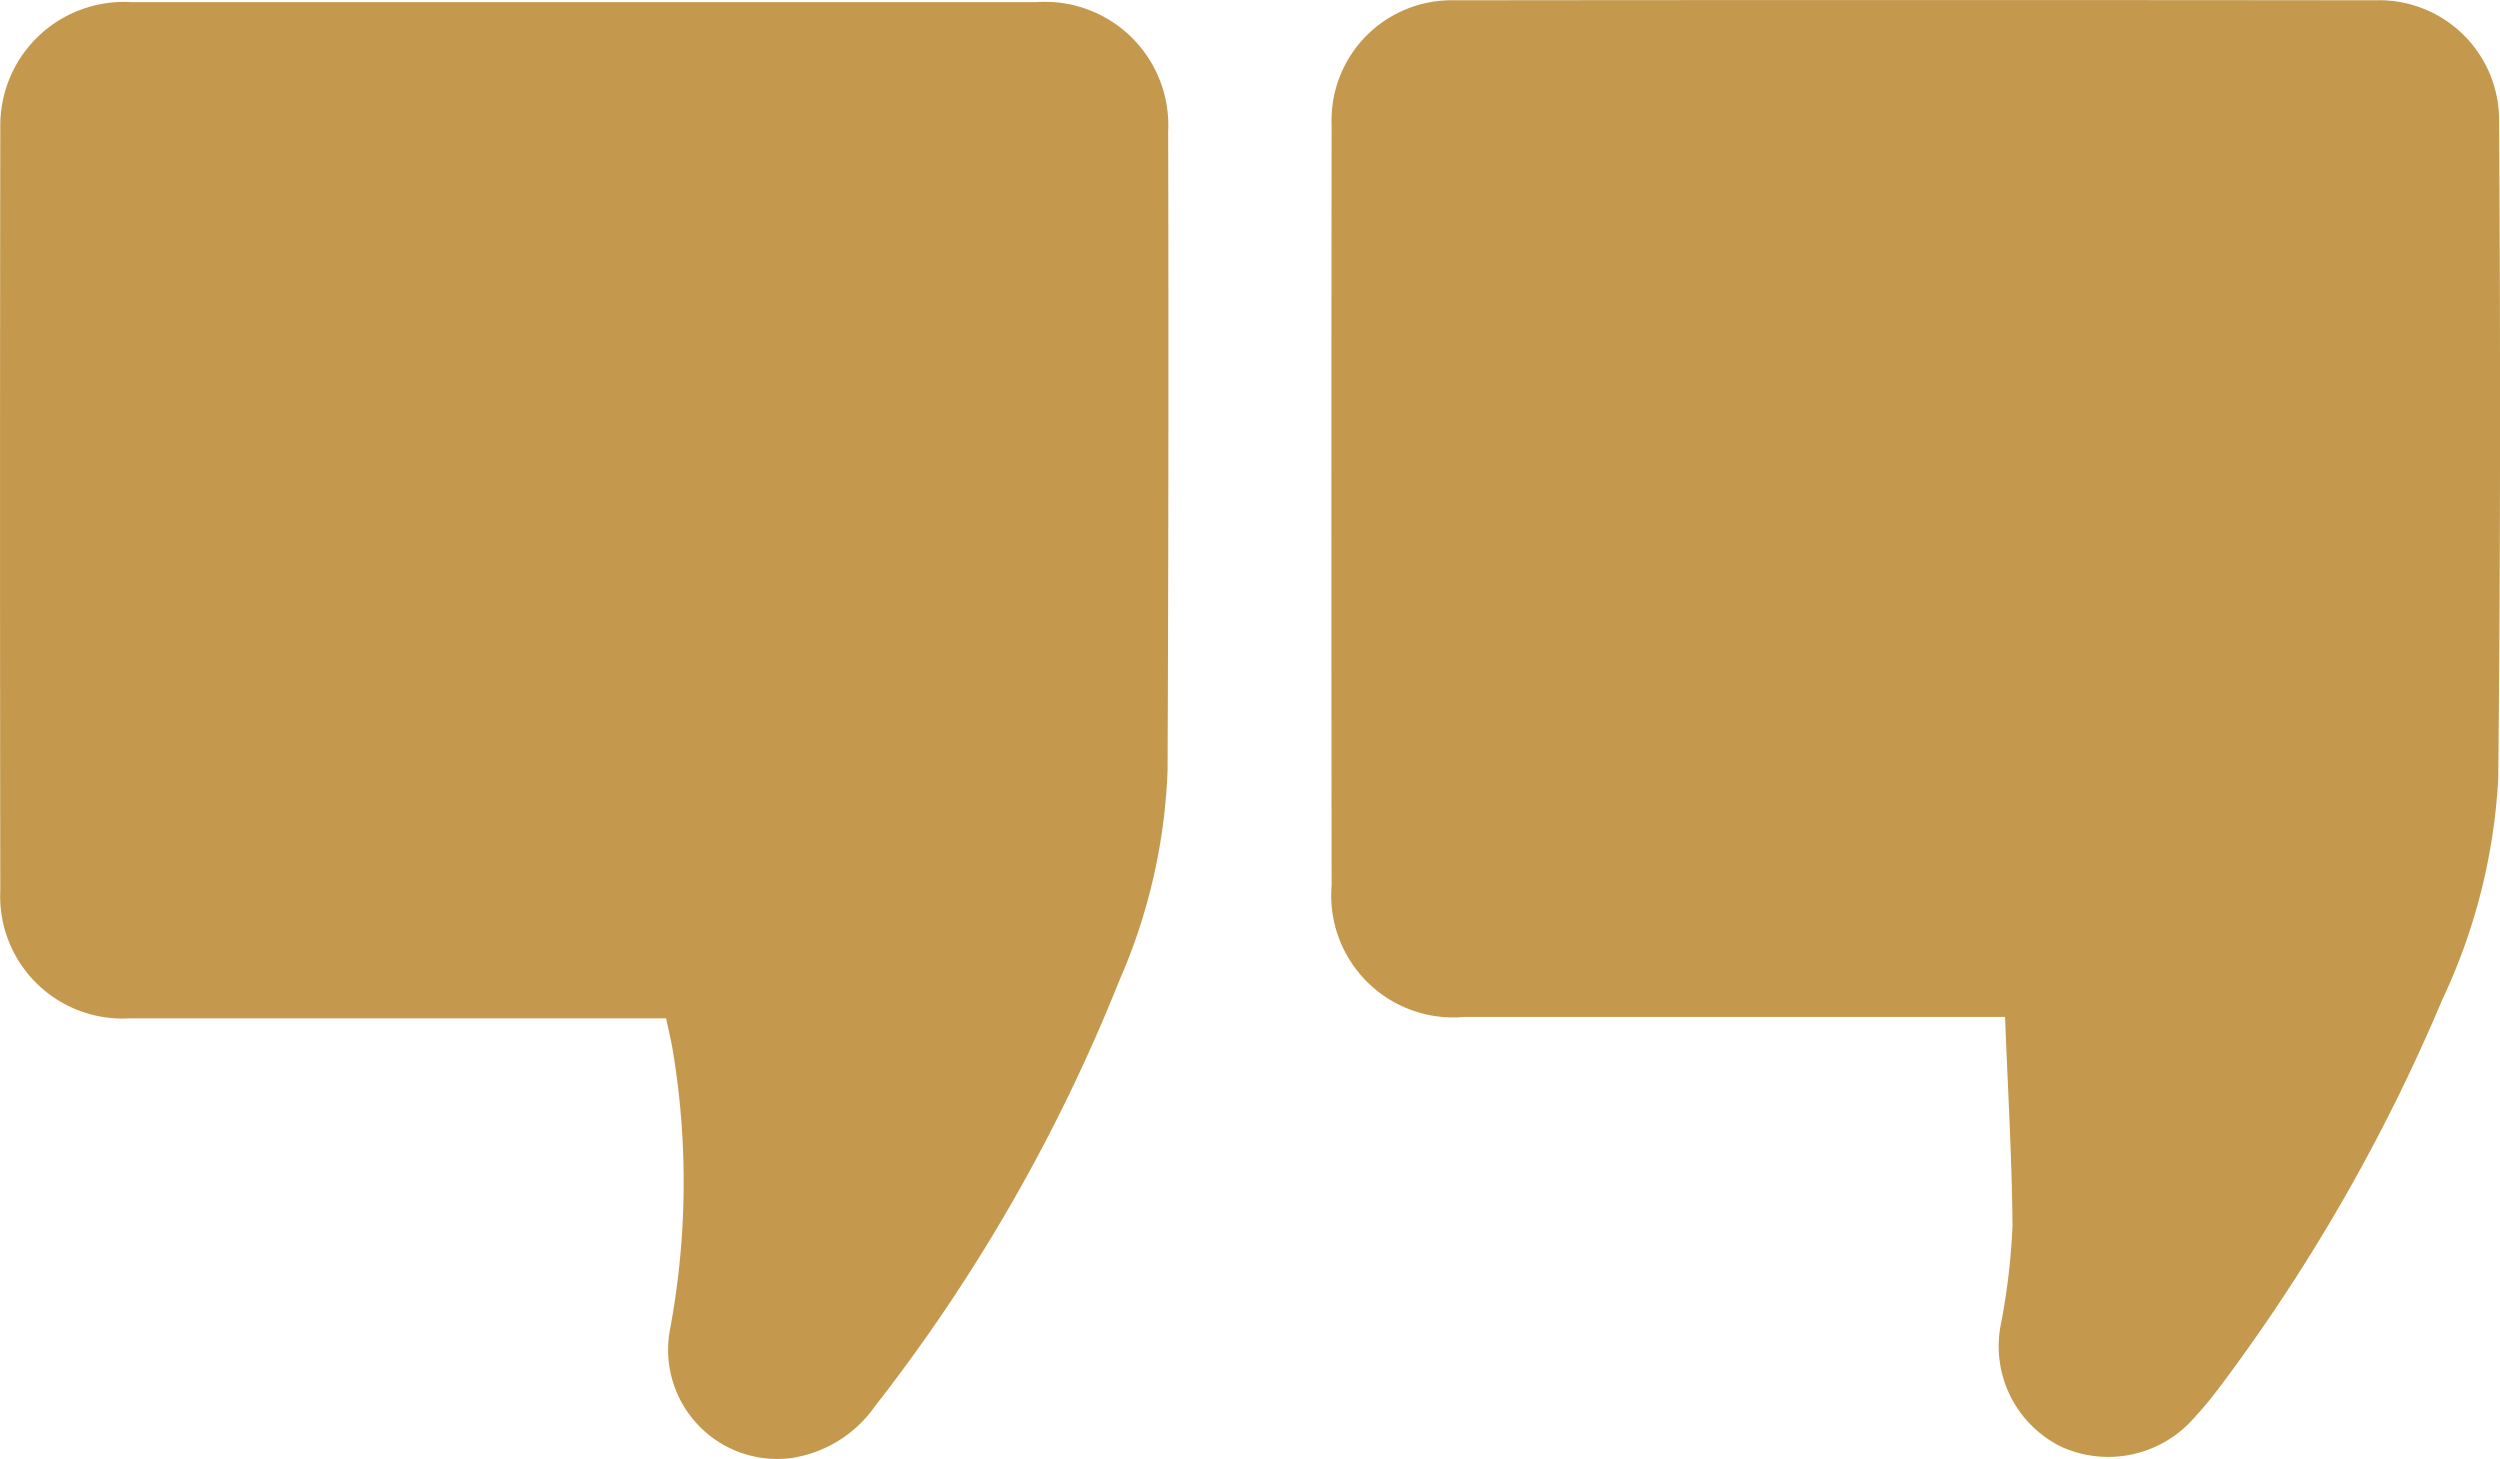<svg xmlns="http://www.w3.org/2000/svg" width="33.514" height="19.559" viewBox="0 0 33.514 19.559">
  <g id="Group_78" data-name="Group 78" transform="translate(700.515 3024.559) rotate(180)">
    <path id="Path_492" data-name="Path 492" d="M19.628,19.53c1.29,0,2.58,0,3.869,0q4.13,0,8.258,0a1.656,1.656,0,0,0,1.756-1.667q.007-5.121,0-10.242a1.639,1.639,0,0,0-1.739-1.713H24.586c-.033-.156-.065-.284-.087-.413a10.744,10.744,0,0,1,.035-3.764A1.463,1.463,0,0,0,22.914.012,1.67,1.67,0,0,0,21.791.7,23.294,23.294,0,0,0,18.51,6.414a7.715,7.715,0,0,0-.647,2.816q-.018,4.284-.008,8.568a1.654,1.654,0,0,0,1.773,1.732" transform="translate(667 3005)" fill="#c4994d"/>
    <path id="Path_493" data-name="Path 493" d="M1.675,19.555q6.165.007,12.331,0a1.61,1.61,0,0,0,1.658-1.668q.006-5.1,0-10.2a1.635,1.635,0,0,0-1.772-1.761H6.636c-.037-.974-.092-1.886-.1-2.8a9.019,9.019,0,0,1,.152-1.3A1.5,1.5,0,0,0,5.873.16a1.527,1.527,0,0,0-1.779.4,5.241,5.241,0,0,0-.355.431A24.451,24.451,0,0,0,.775,6.157a7.95,7.95,0,0,0-.75,2.956c-.031,2.936-.03,5.873-.012,8.81a1.608,1.608,0,0,0,1.662,1.632" transform="translate(667 3005)" fill="#c4994d"/>
  </g>
</svg>
